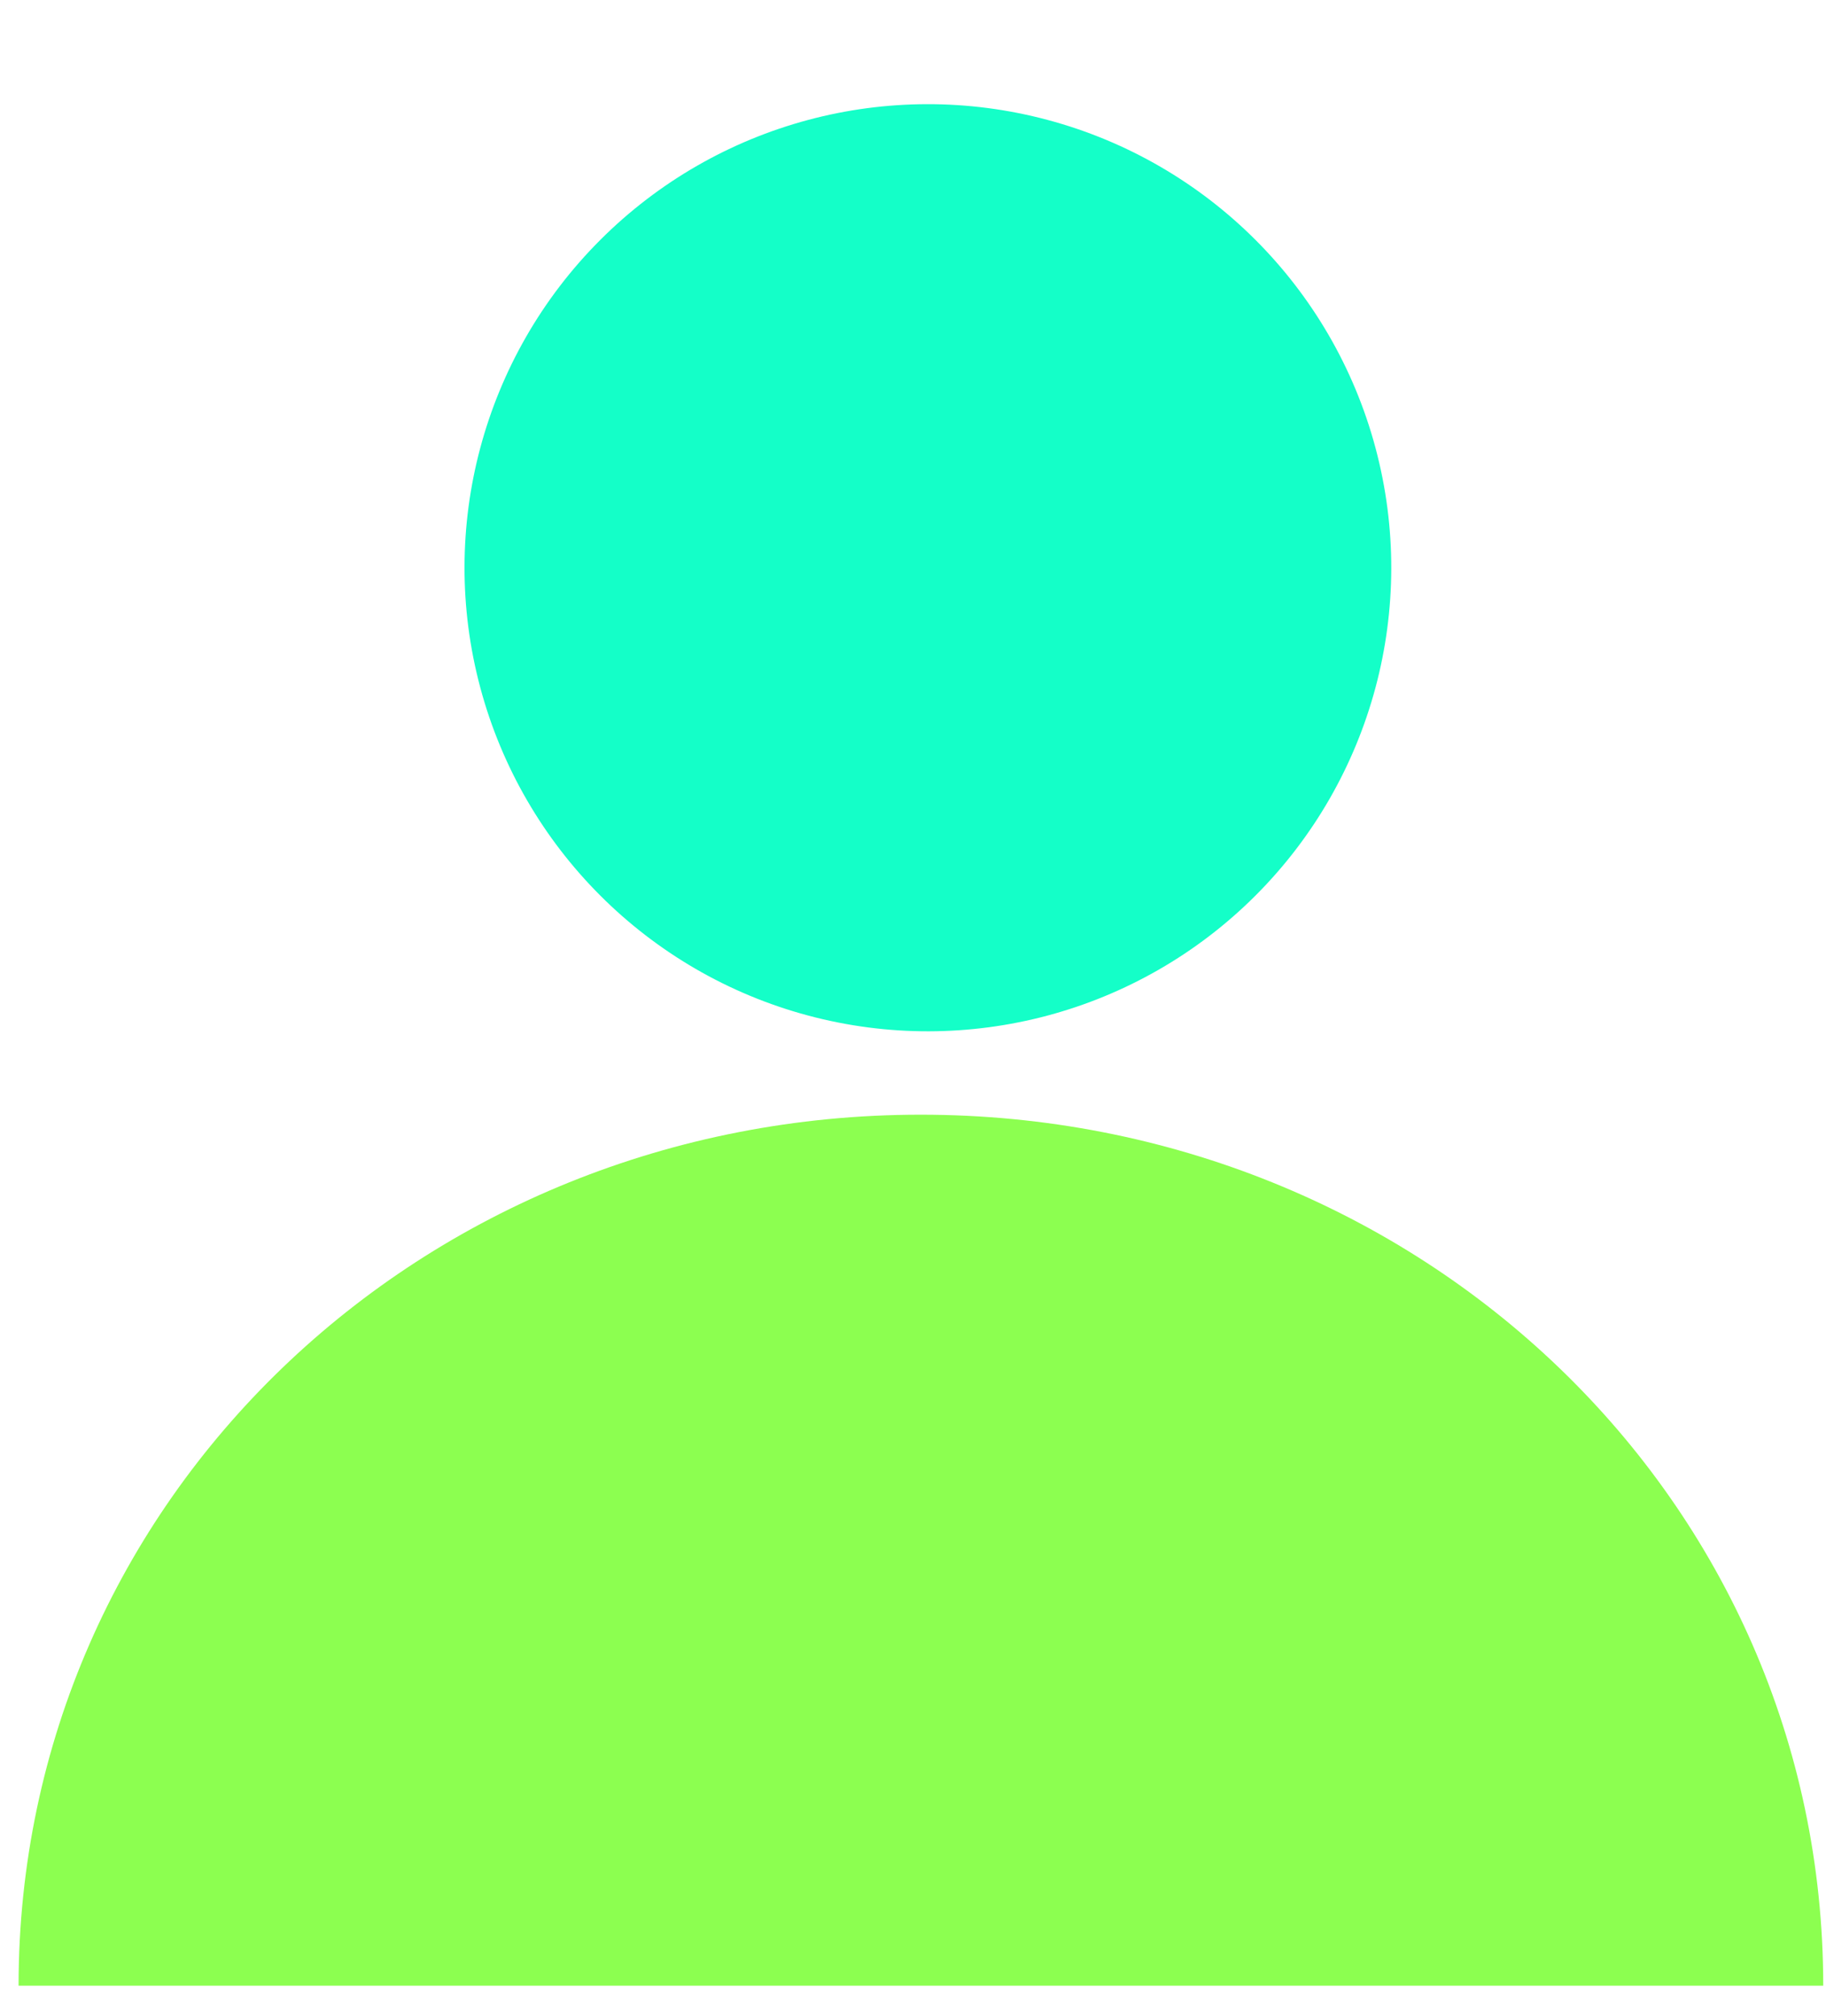 <svg width="58" height="64" viewBox="0 0 58 64" fill="none" xmlns="http://www.w3.org/2000/svg">
<path d="M57.912 63.046C57.912 47.617 45.111 35.392 29.244 35.392C13.378 35.392 0.59 47.617 0.59 63.046L57.912 63.046Z" fill="#8CFF50"/>
<circle cx="29.473" cy="18.026" r="14.718" transform="rotate(165 29.473 18.026)" fill="#14FFC8"/>
</svg>
